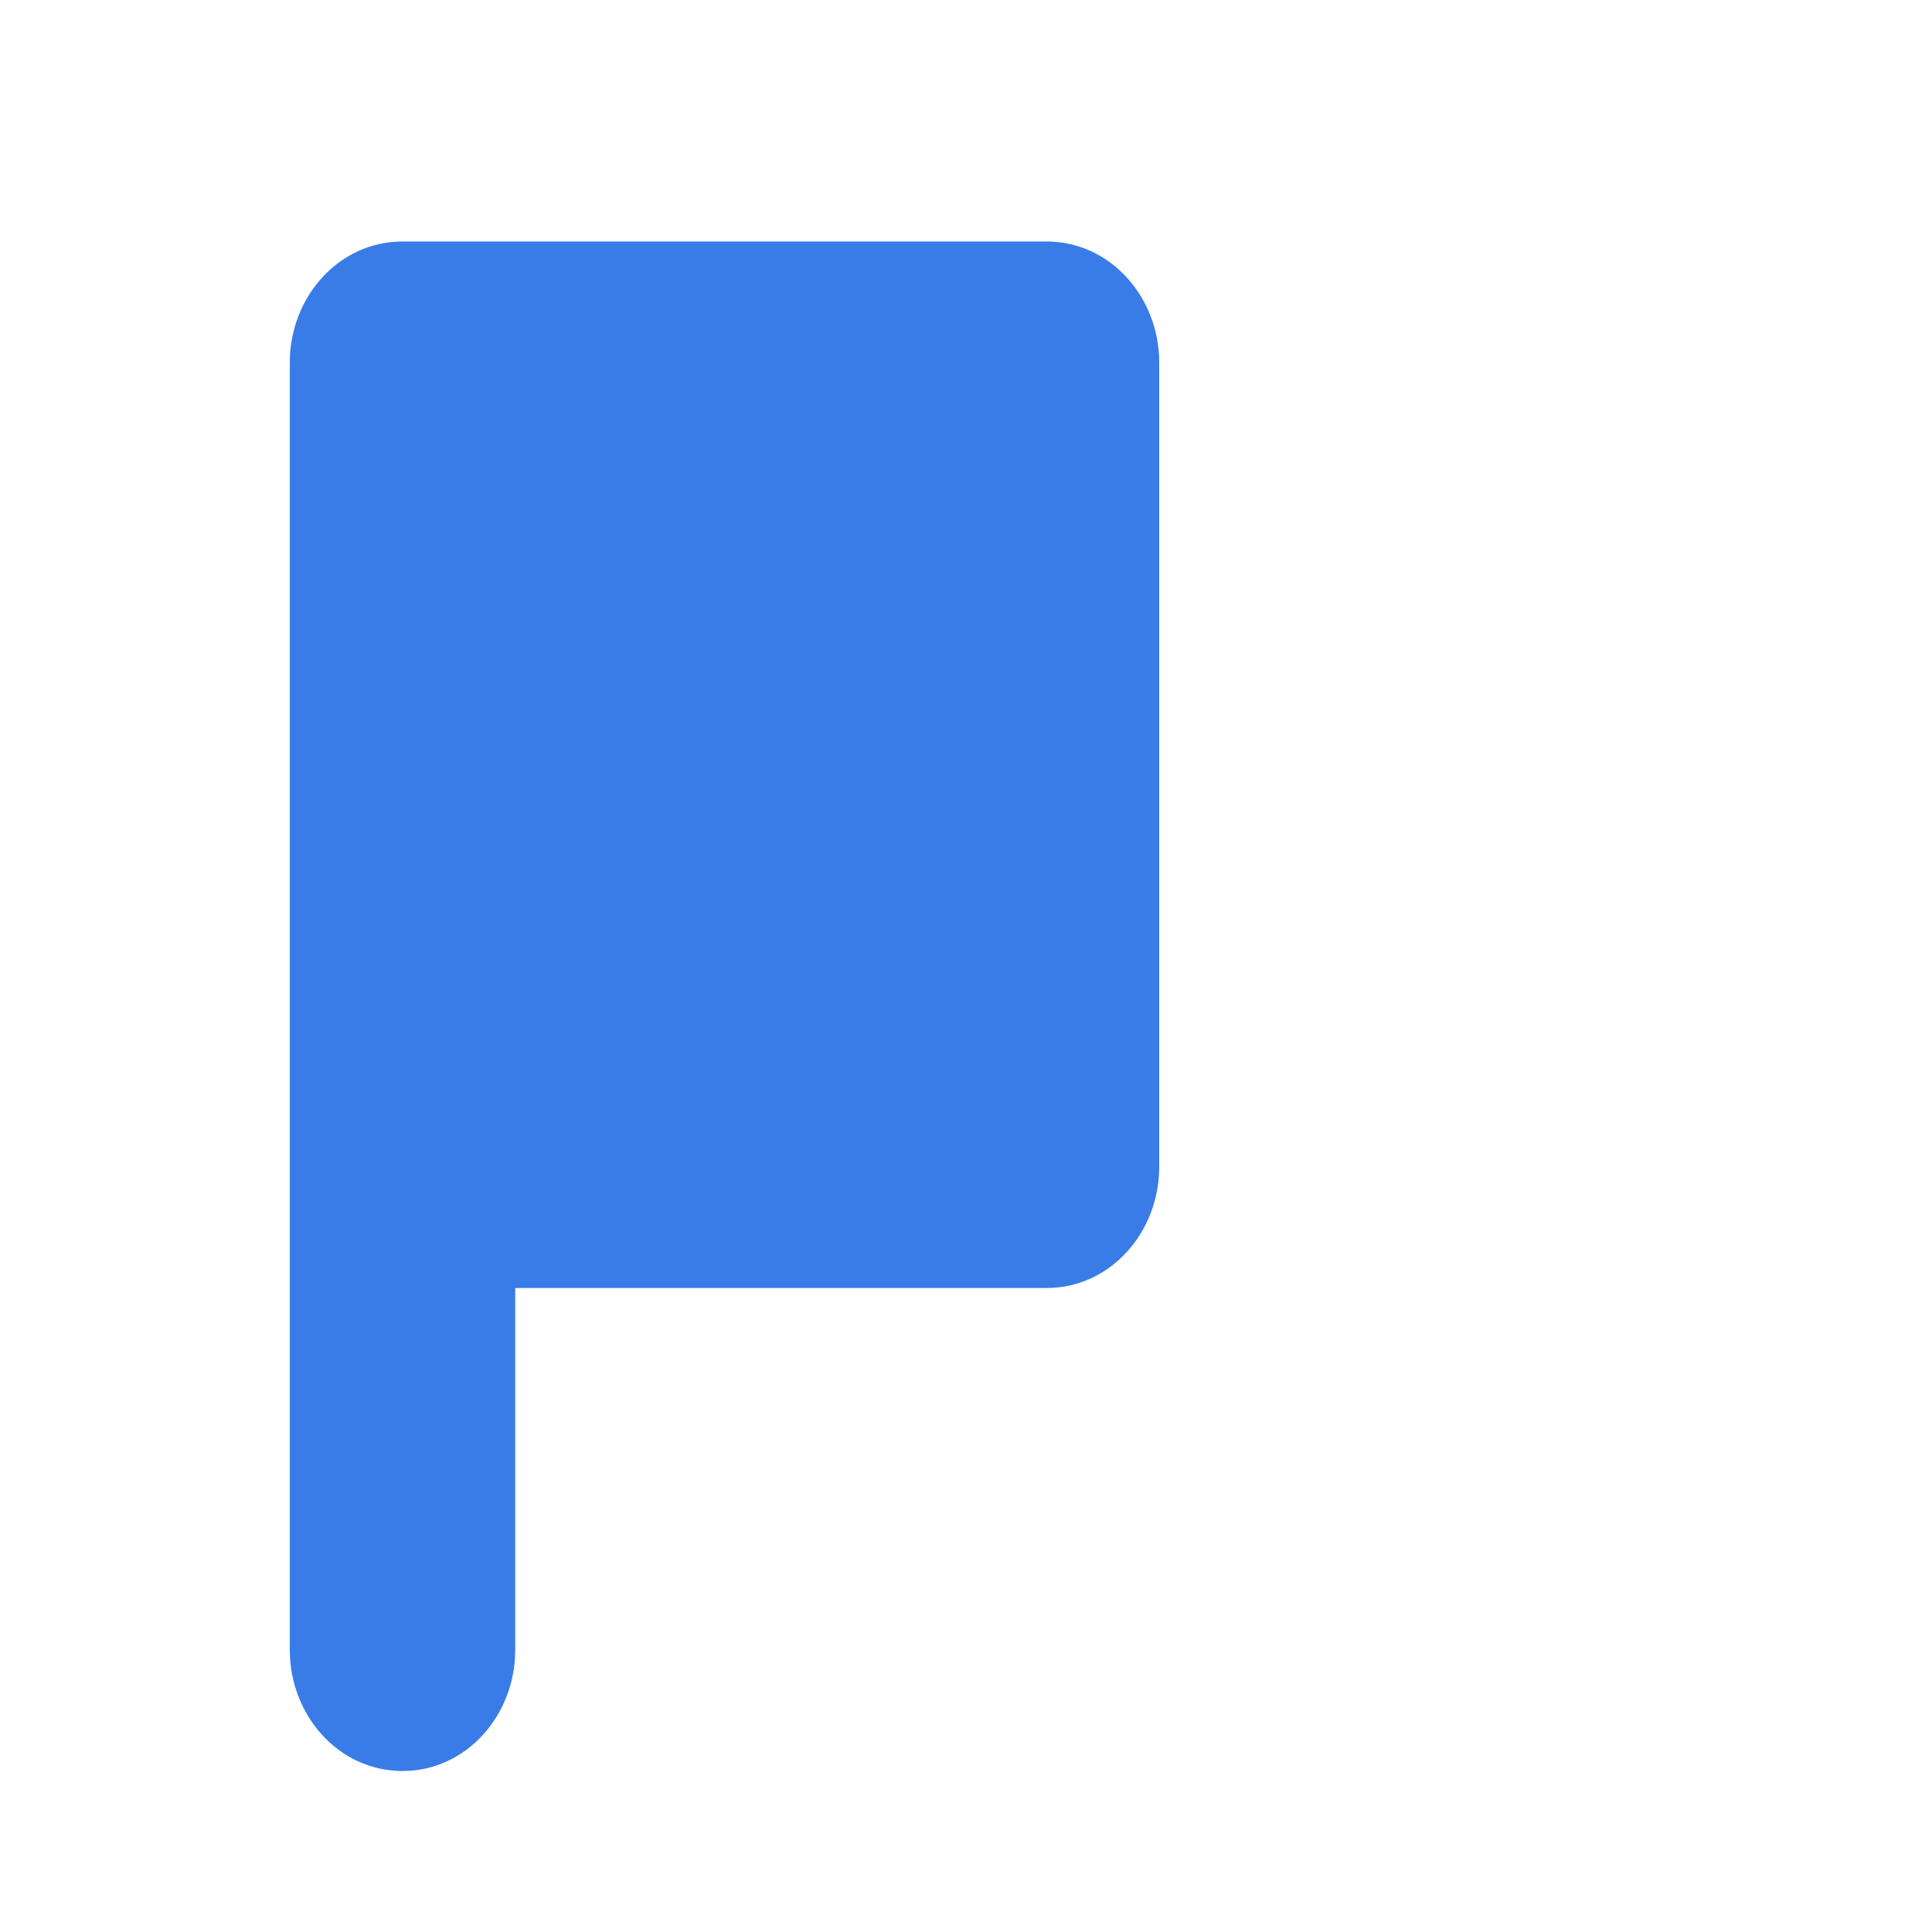 <?xml version="1.0" encoding="UTF-8"?>
<svg width="24px" height="24px" viewBox="0 0 24 24" version="1.1" xmlns="http://www.w3.org/2000/svg">
  <g stroke="none" stroke-width="1" fill="none" fill-rule="evenodd">
    <path d="M14.4,6 L14.4,4.5 C14.4,3.7 13.8,3 13,3 L5,3 C4.2,3 3.6,3.7 3.6,4.5 L3.6,20.5 C3.6,21.3 4.2,22 5,22 C5.8,22 6.4,21.3 6.4,20.5 L6.4,16 L13,16 C13.8,16 14.4,15.3 14.4,14.5 L14.4,6 Z" fill="#397ce7"/>
  </g>
</svg>
